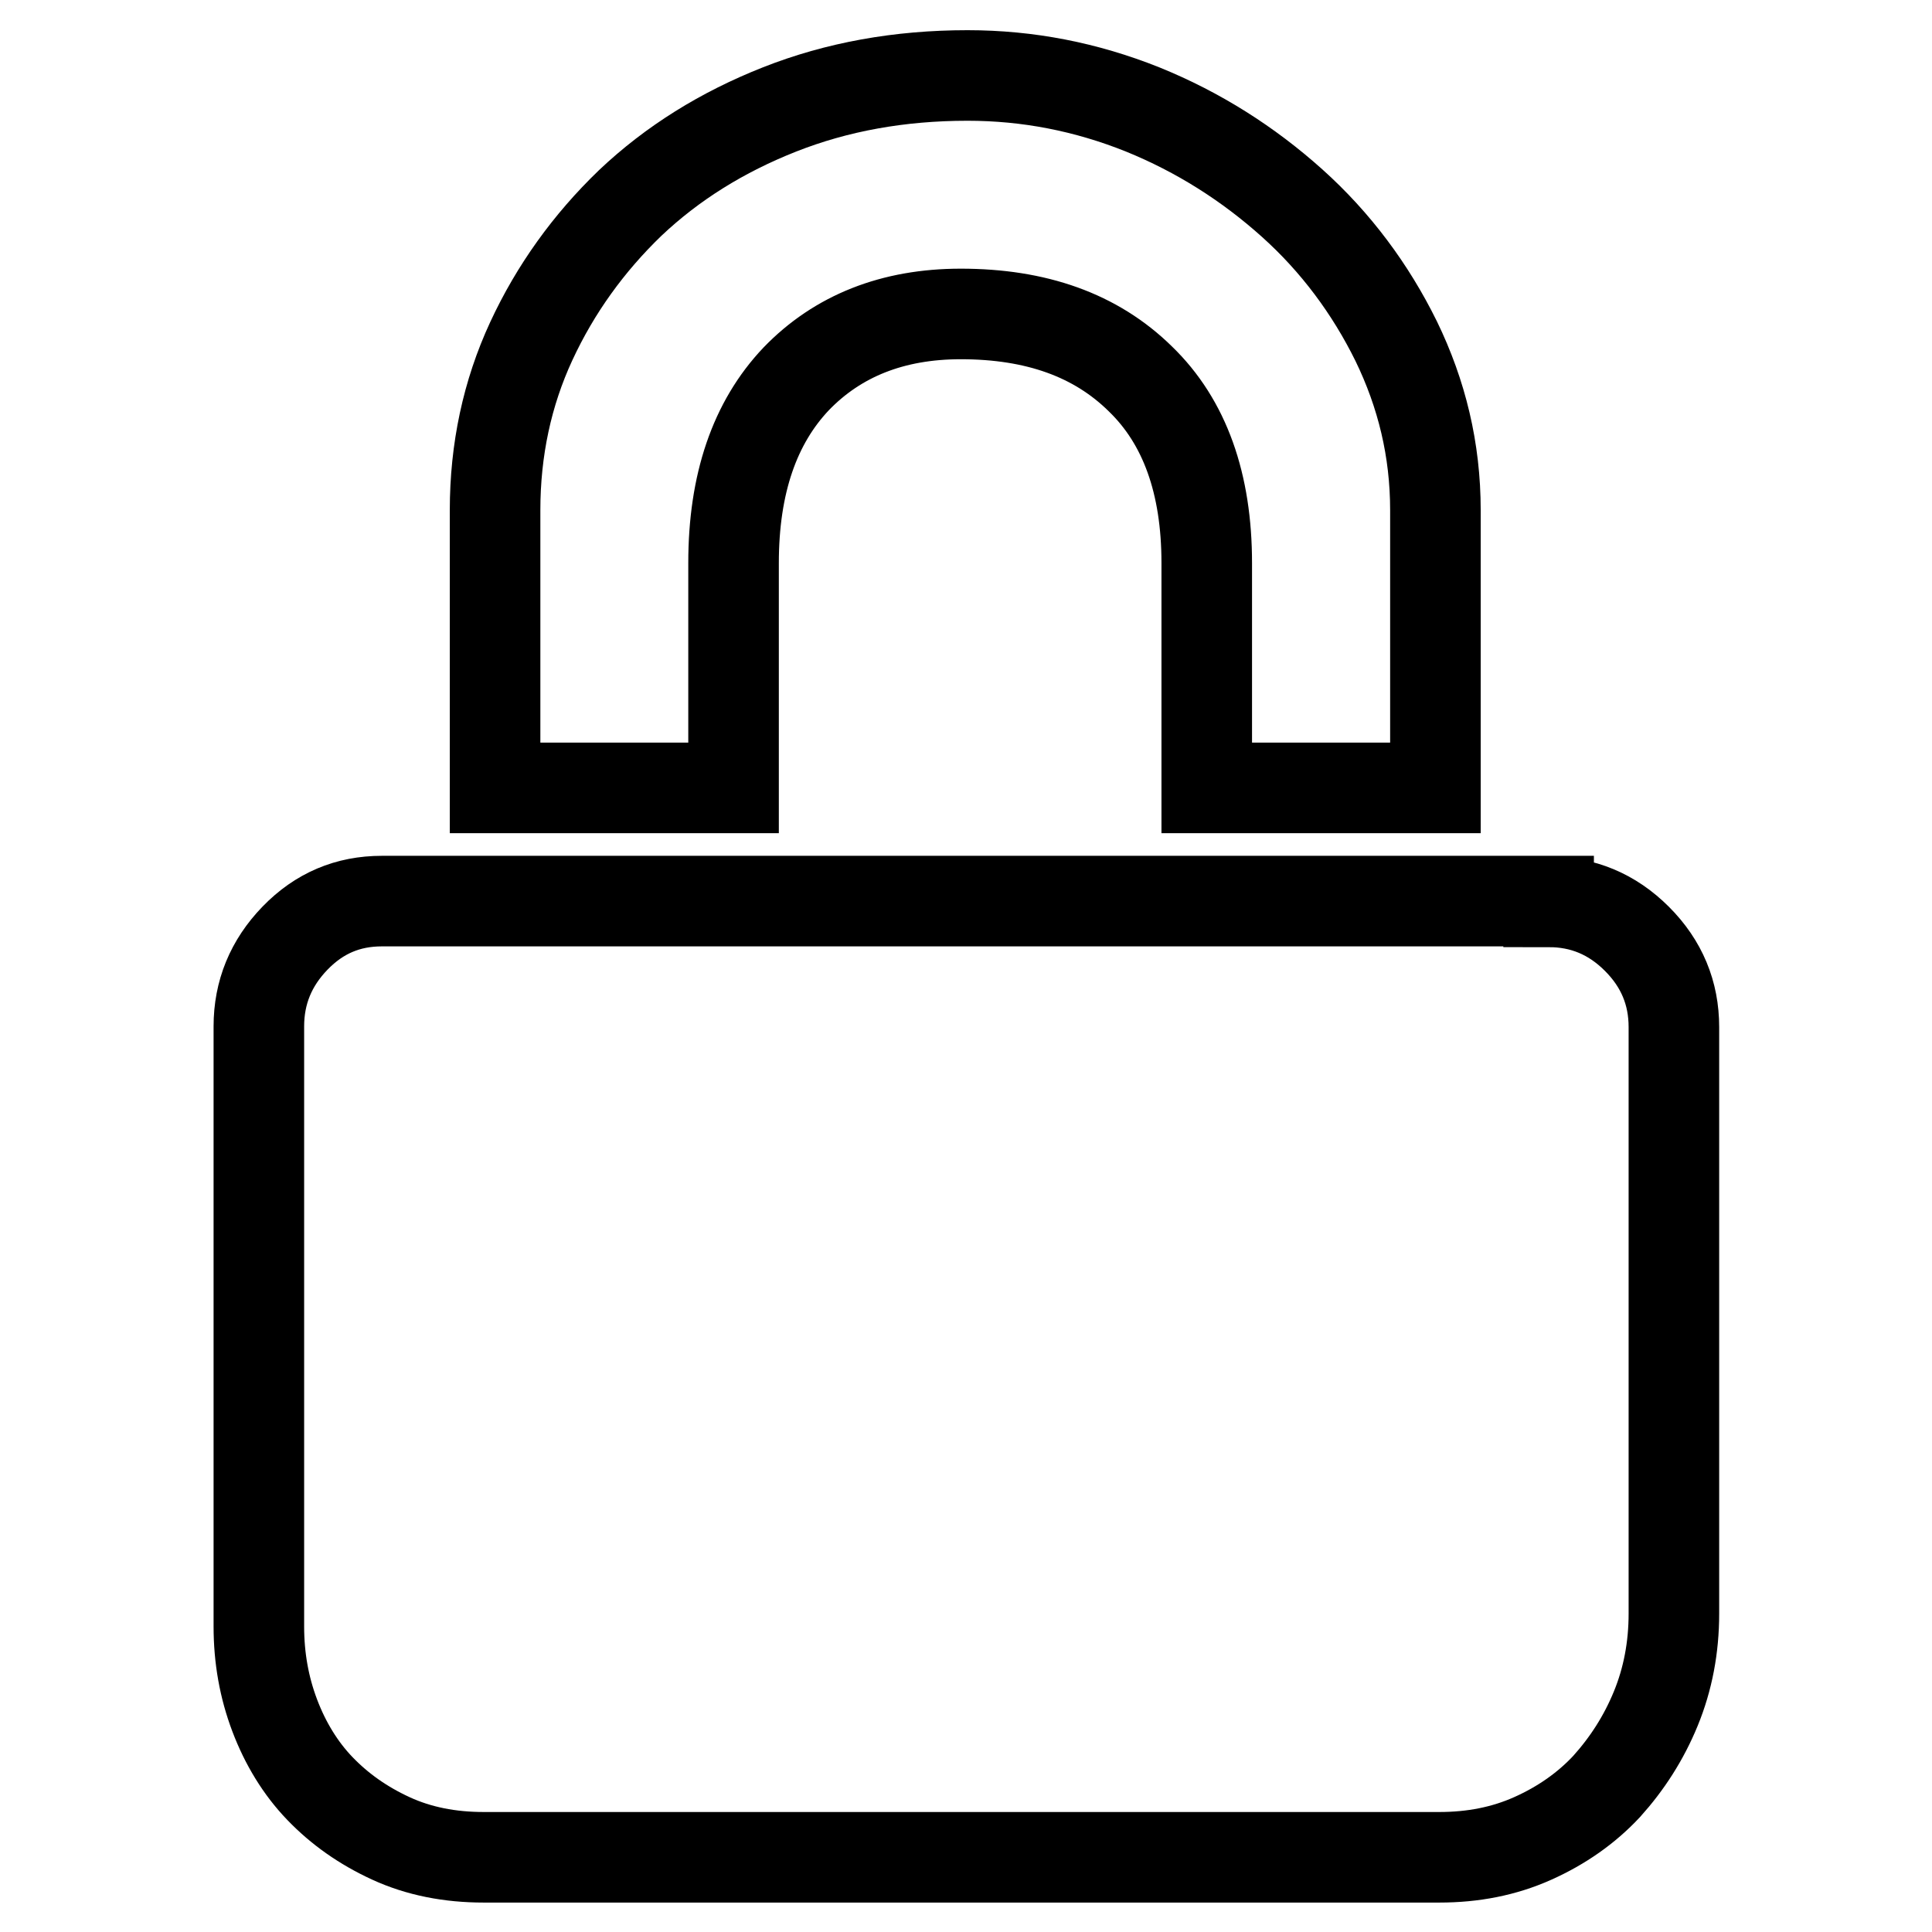 <?xml version="1.0" encoding="utf-8"?>
<!-- Svg Vector Icons : http://www.onlinewebfonts.com/icon -->
<!DOCTYPE svg PUBLIC "-//W3C//DTD SVG 1.1//EN" "http://www.w3.org/Graphics/SVG/1.1/DTD/svg11.dtd">
<svg version="1.1" xmlns="http://www.w3.org/2000/svg" xmlns:xlink="http://www.w3.org/1999/xlink" x="0px" y="0px" viewBox="0 0 256 256" enable-background="new 0 0 256 256" xml:space="preserve">
<g><g><path stroke-width="12" fill-opacity="0" stroke="#000000"  d="M97.2,104.4H65.6V67.6c0-8,1.6-15.5,4.8-22.4c3.2-6.9,7.6-13,13.1-18.3c5.6-5.3,12.2-9.4,19.8-12.4c7.6-3,15.9-4.5,24.9-4.5c8,0,15.7,1.5,23.2,4.5c7.4,3,14,7.2,19.8,12.4c5.8,5.2,10.4,11.4,13.8,18.3c3.4,7,5.2,14.4,5.2,22.4v36.8h-30.3V74.6c0-10.5-2.9-18.7-8.8-24.4c-5.9-5.8-13.8-8.6-23.8-8.6c-9,0-16.3,2.9-21.8,8.6c-5.5,5.8-8.3,13.9-8.3,24.4L97.2,104.4L97.2,104.4z M205.2,119.5c4.5,0,8.4,1.6,11.7,4.9c3.3,3.3,4.9,7.2,4.9,11.7v77.7c0,4.5-0.8,8.7-2.4,12.6c-1.6,3.9-3.8,7.3-6.5,10.3c-2.7,2.9-6,5.2-9.8,6.9c-3.8,1.7-7.9,2.5-12.4,2.5H64.1c-4.5,0-8.6-0.8-12.3-2.5c-3.7-1.7-6.8-3.9-9.4-6.6c-2.6-2.7-4.6-6-6-9.7c-1.4-3.7-2.1-7.6-2.1-11.8V136c0-4.5,1.6-8.4,4.8-11.7c3.2-3.3,7-4.9,11.5-4.9h15h31.5h62.6h30.3H205.2L205.2,119.5z"/></g></g>
</svg>